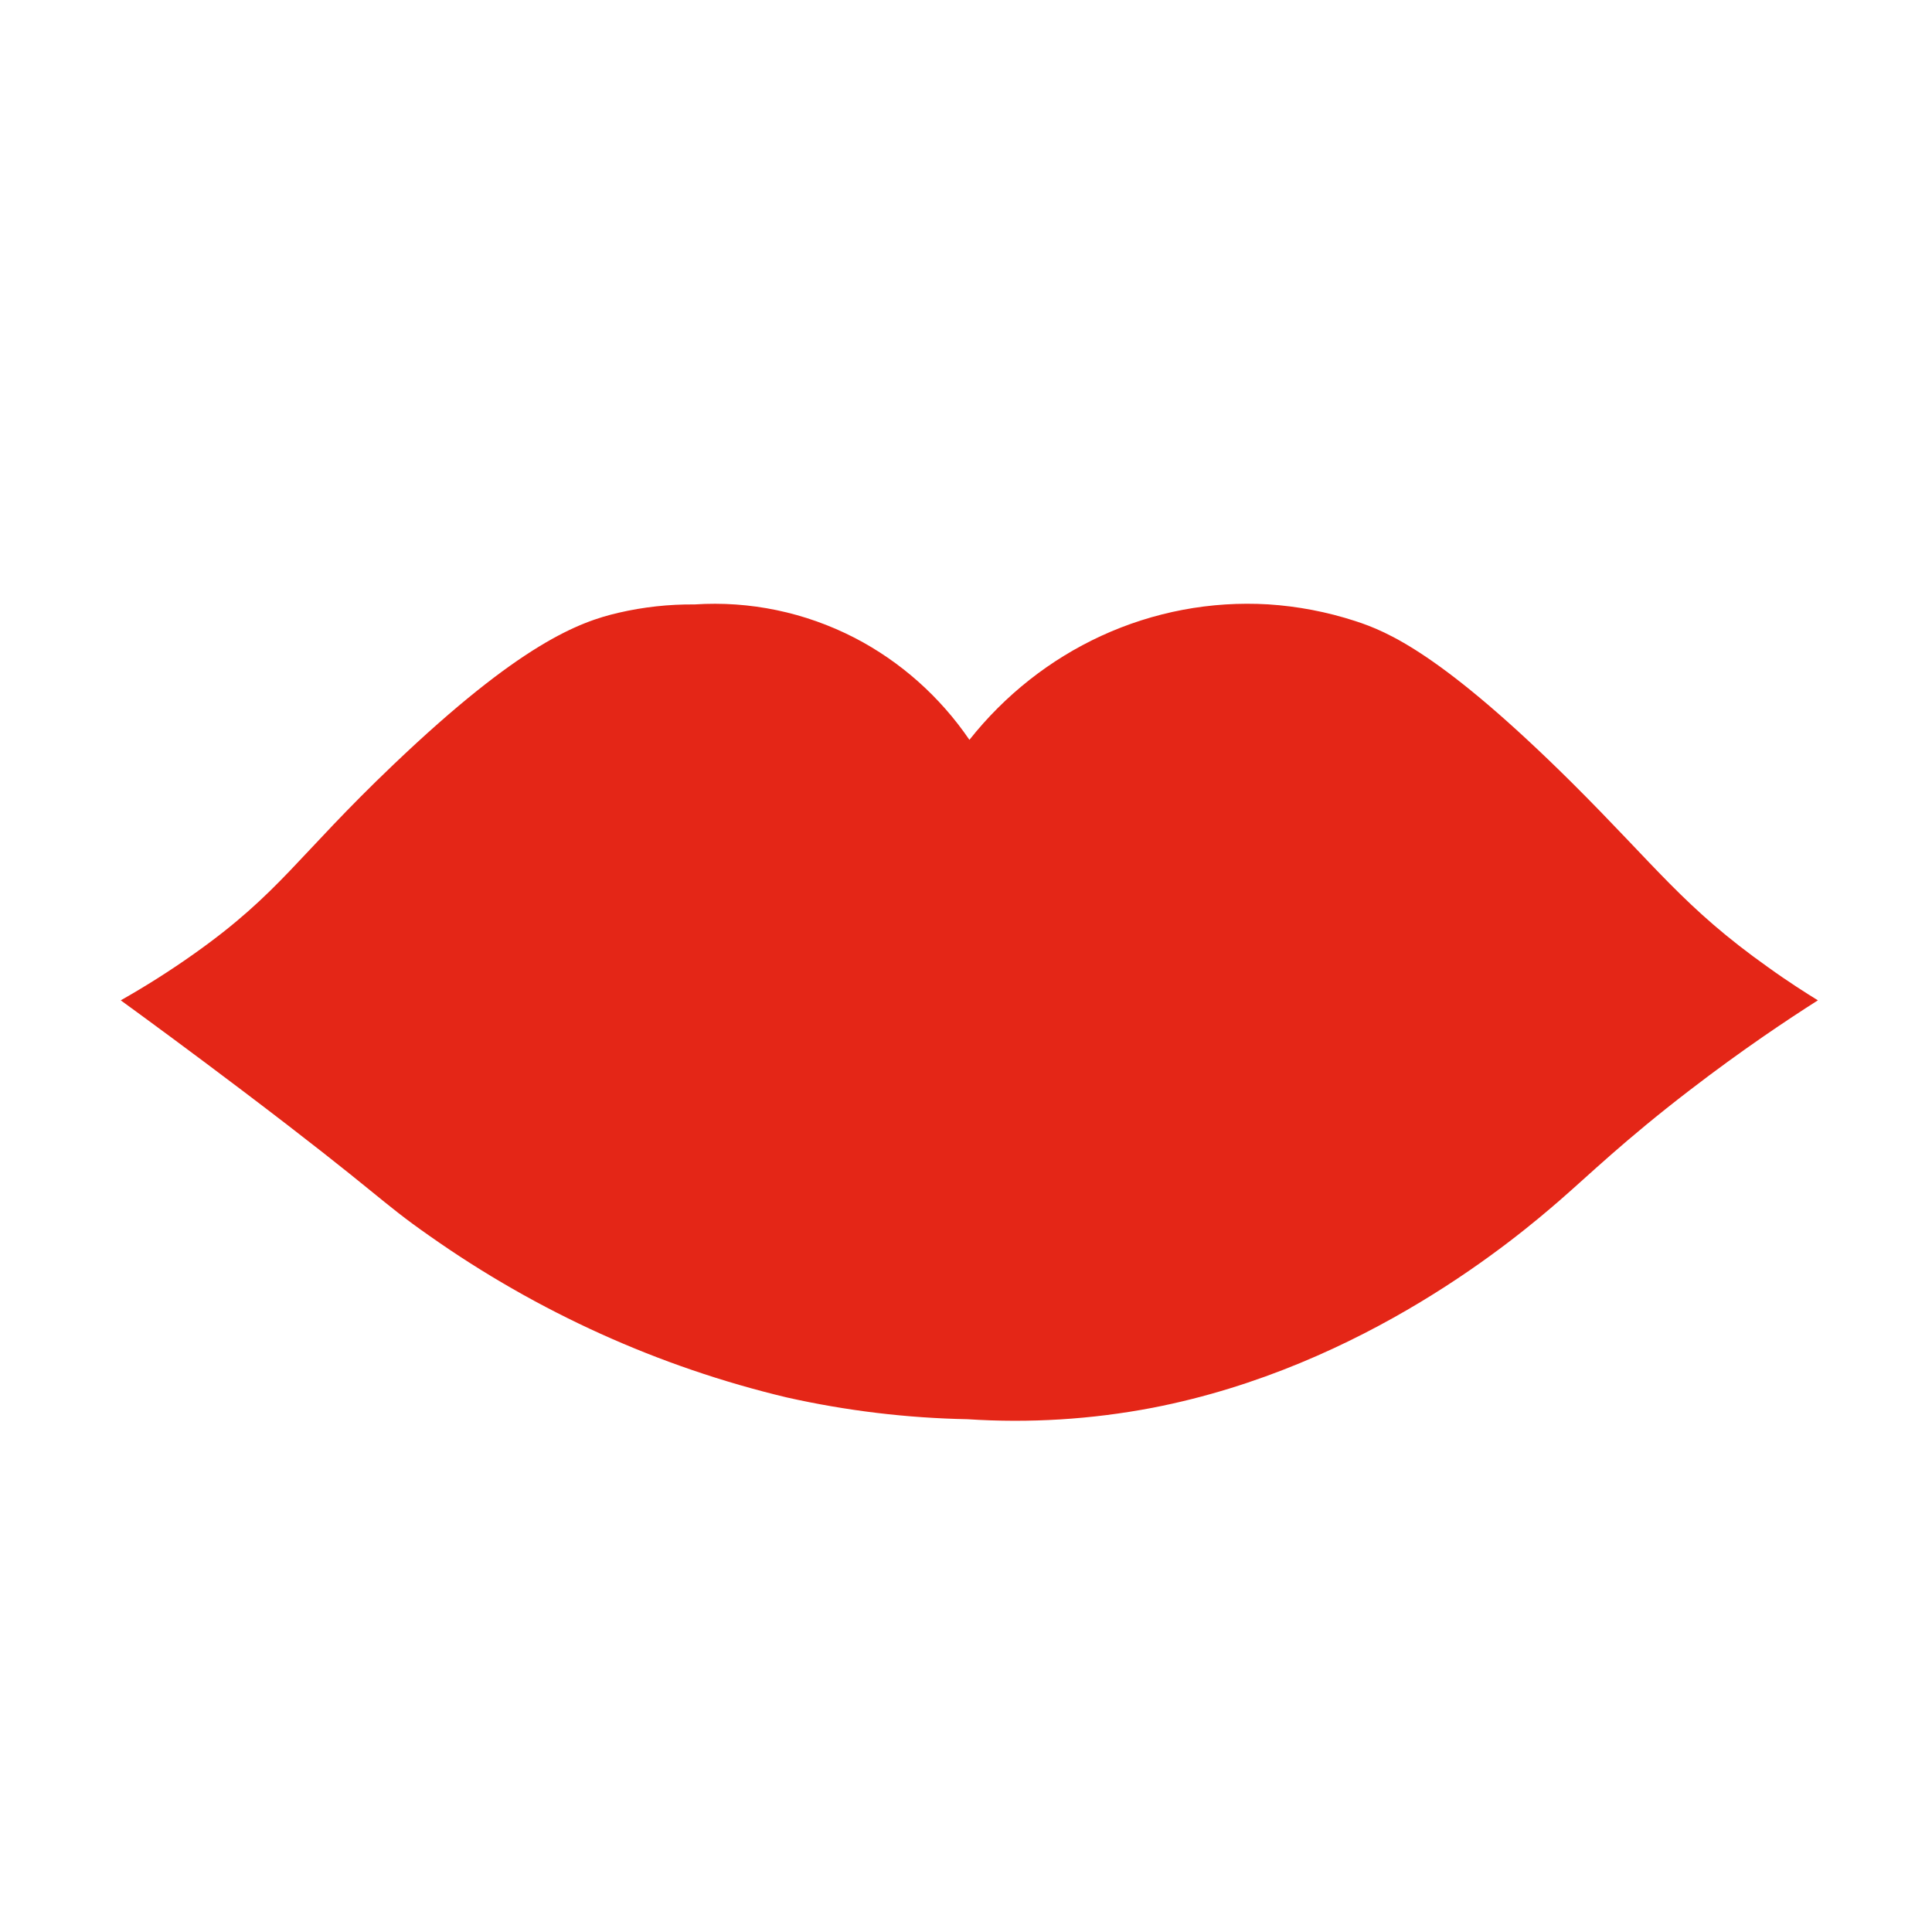 <?xml version="1.0" encoding="UTF-8"?> <svg xmlns="http://www.w3.org/2000/svg" width="48" height="48" viewBox="0 0 48 48" fill="none"><path d="M3 24.853C3.7 25.362 4.762 26.142 6.044 27.112C9.448 29.69 9.414 29.828 10.671 30.705C13.361 32.602 16.372 33.963 19.548 34.719C21.023 35.05 22.527 35.231 24.036 35.26C25.574 35.361 27.118 35.266 28.634 34.976C33.919 33.953 37.725 30.713 38.747 29.826C39.492 29.18 40.357 28.332 41.976 27.089C43.304 26.067 44.439 25.315 45.165 24.853C44.876 24.674 44.435 24.397 43.918 24.024C41.838 22.546 41.156 21.537 39.037 19.429C35.834 16.254 34.47 15.688 33.669 15.429C32.967 15.201 32.24 15.062 31.505 15.015C30.082 14.931 28.661 15.2 27.36 15.798C26.088 16.384 24.966 17.269 24.085 18.381C23.351 17.306 22.371 16.436 21.232 15.846C20.001 15.212 18.629 14.926 17.256 15.017C16.621 15.011 15.987 15.08 15.367 15.224C14.393 15.45 12.933 15.983 9.776 18.996C7.382 21.276 6.959 22.183 4.817 23.7C4.23 24.116 3.624 24.5 3 24.853Z" fill="#E42617"></path></svg> 